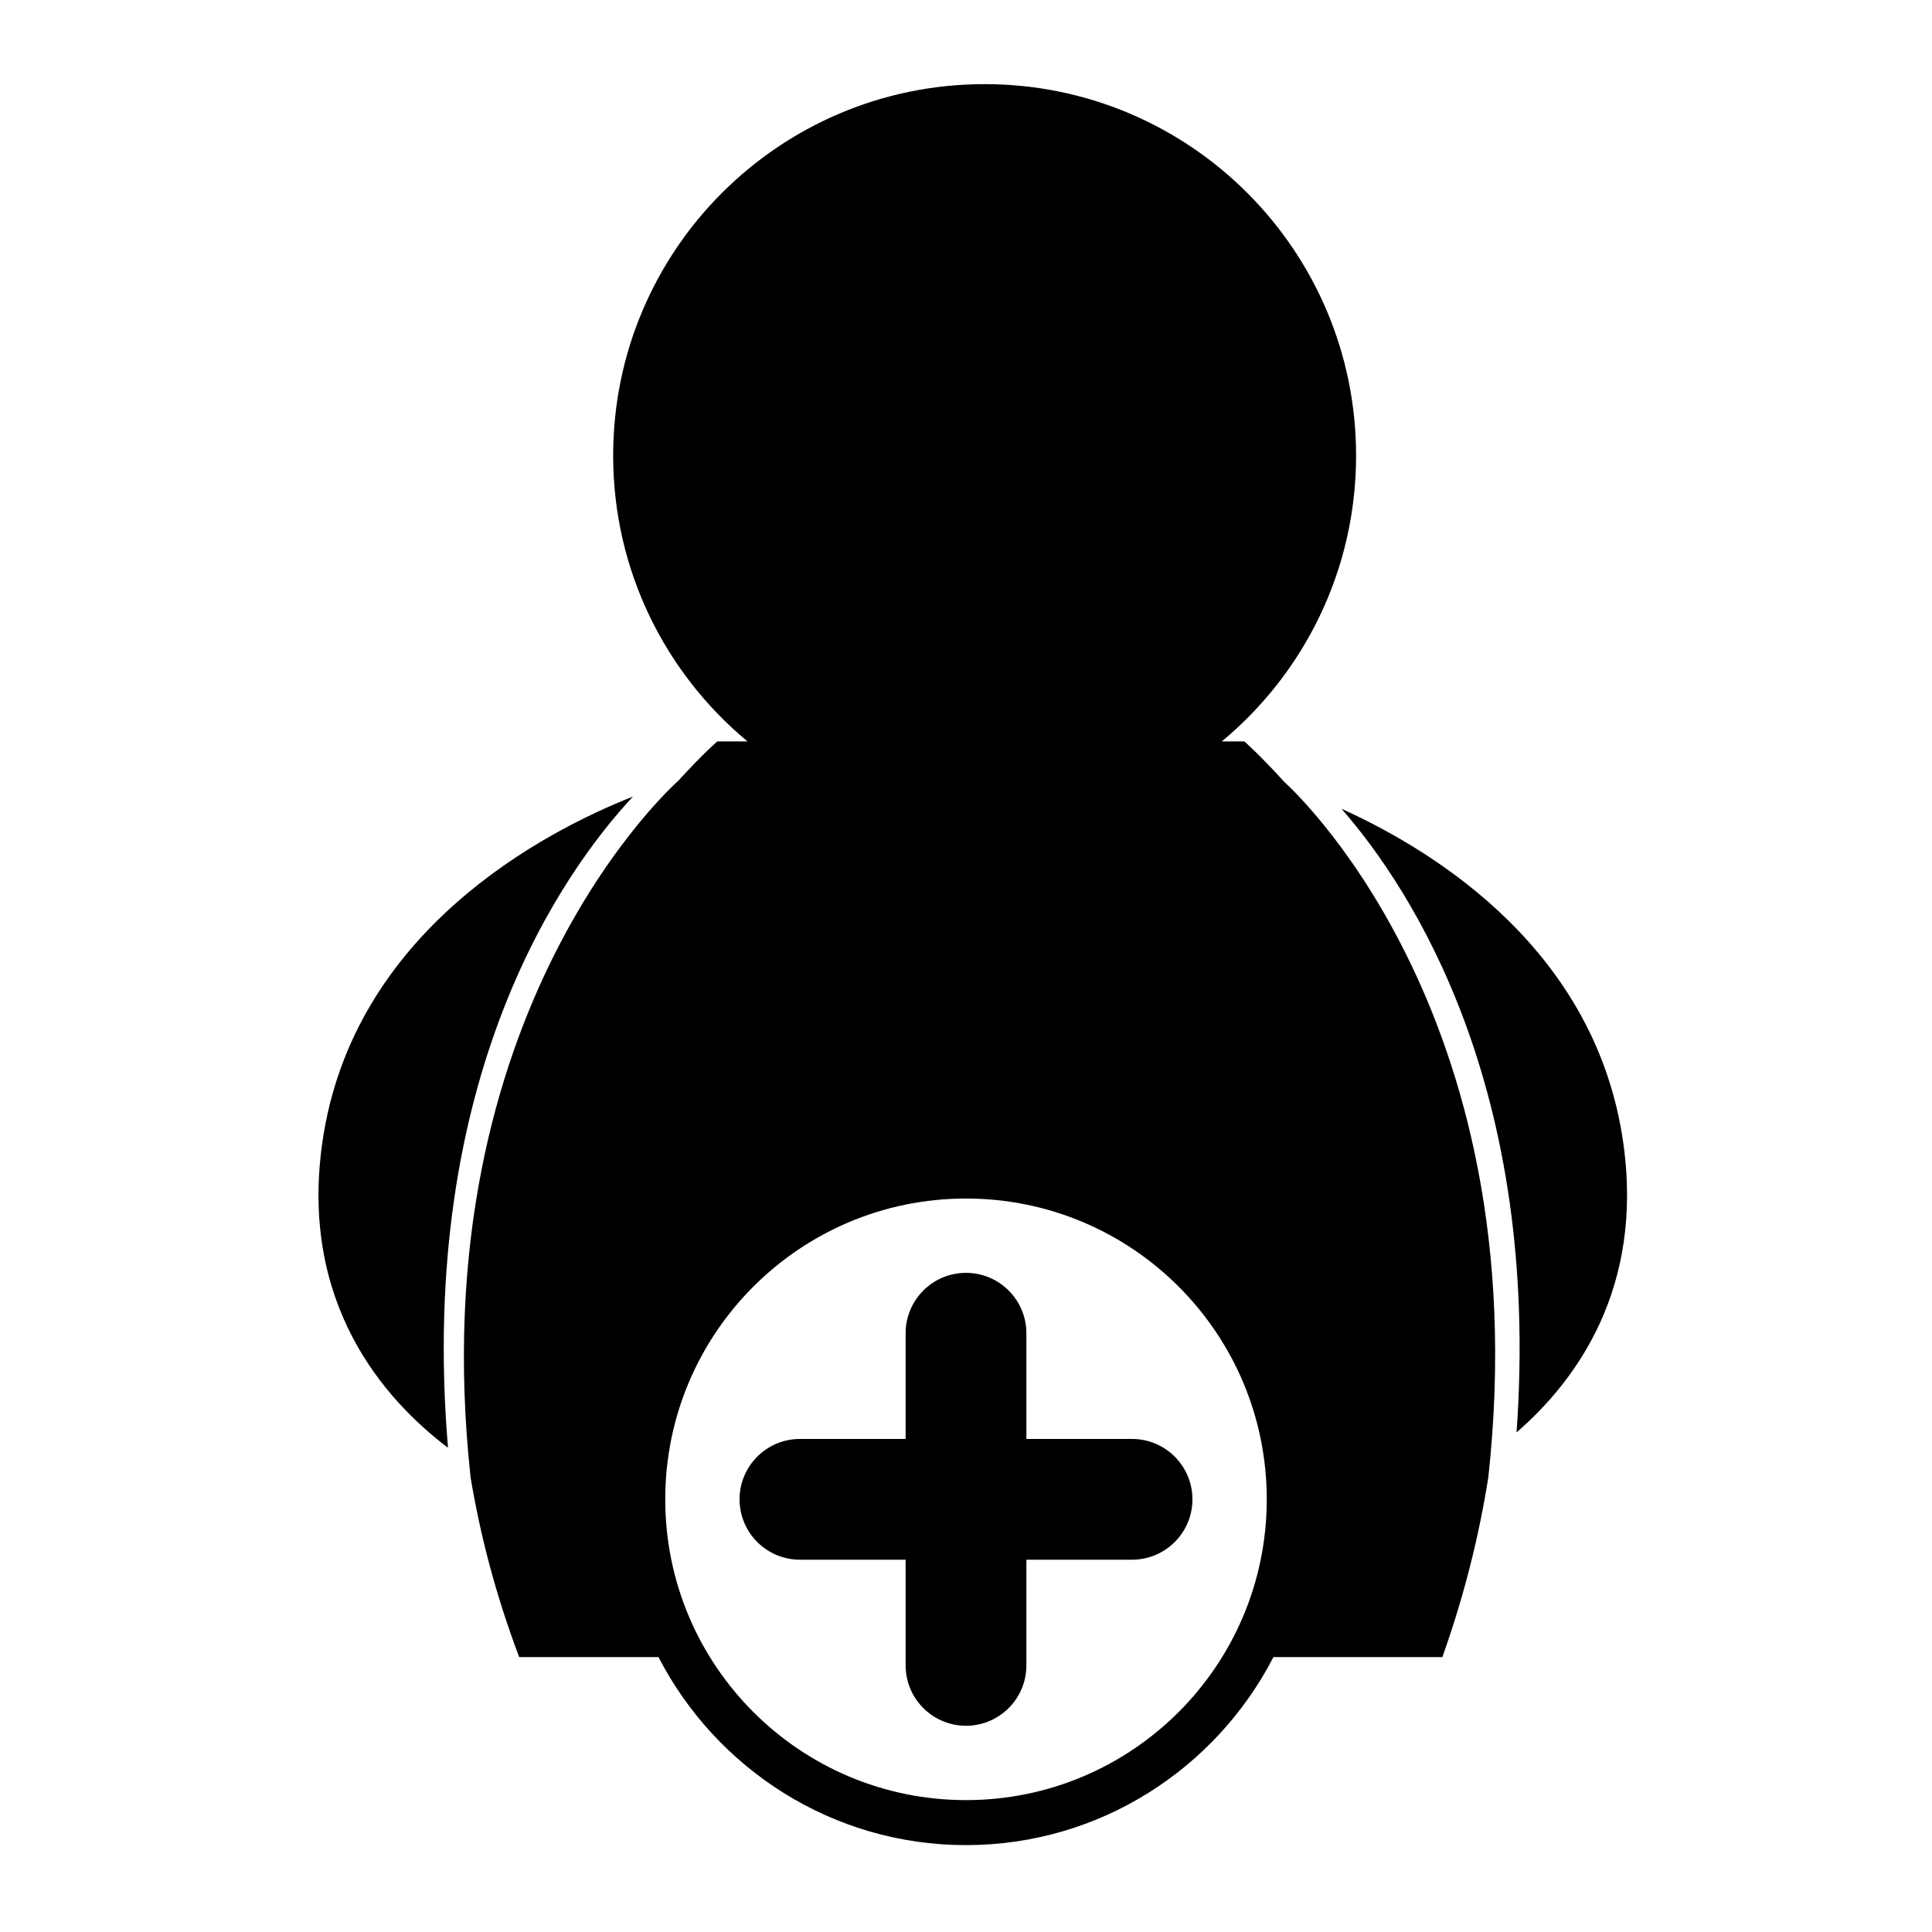 <?xml version="1.0" encoding="iso-8859-1"?>
<!-- Generator: Adobe Illustrator 17.0.0, SVG Export Plug-In . SVG Version: 6.00 Build 0)  -->
<!DOCTYPE svg PUBLIC "-//W3C//DTD SVG 1.1//EN" "http://www.w3.org/Graphics/SVG/1.1/DTD/svg11.dtd">
<svg version="1.1" id="Capa_1" xmlns="http://www.w3.org/2000/svg" xmlns:xlink="http://www.w3.org/1999/xlink" x="0px" y="0px"
	 width="64px" height="64px" viewBox="0 0 64 64" style="enable-background:new 0 0 64 64;" xml:space="preserve">
<g>
	<path d="M14.84,47.959c-1.029-12.349,3.864-19.148,6.128-21.572c-2.941,1.163-9.29,4.451-10.29,11.458
		C9.916,43.183,12.729,46.361,14.84,47.959z"/>
	<path d="M50.238,47.45c1.992-1.727,4.221-4.787,3.533-9.604c-0.901-6.327-6.157-9.617-9.332-11.054
		C46.789,29.48,51.048,36.054,50.238,47.45z"/>
	<path d="M24.762,24.561h-1.003c0,0-0.516,0.451-1.29,1.304c0,0-8.578,7.506-6.879,23.085c0.317,1.894,0.827,3.874,1.609,5.944
		h4.615c1.906,3.692,5.752,6.228,10.185,6.228s8.279-2.535,10.185-6.228h5.596c0.74-2.081,1.224-4.065,1.523-5.96
		C51.006,33.355,42.541,25.9,42.541,25.9c-0.782-0.867-1.319-1.339-1.319-1.339h-0.749c2.718-2.257,4.449-5.66,4.449-9.469
		c0-6.796-5.509-12.305-12.305-12.305S20.312,8.295,20.312,15.092C20.312,18.901,22.044,22.304,24.762,24.561z M32,39.703
		c5.504,0,9.963,4.461,9.963,9.964c0,5.503-4.459,9.964-9.963,9.964c-5.502,0-9.963-4.461-9.963-9.964
		C22.037,44.164,26.498,39.703,32,39.703z"/>
	<path d="M26.499,51.667H30v3.501c0,1.104,0.896,2,2,2s2-0.896,2-2v-3.501h3.501c1.104,0,2-0.896,2-2s-0.896-2-2-2H34v-3.502
		c0-1.104-0.896-2-2-2s-2,0.896-2,2v3.502h-3.501c-1.105,0-2,0.896-2,2S25.394,51.667,26.499,51.667z"/>
</g>
</svg>

